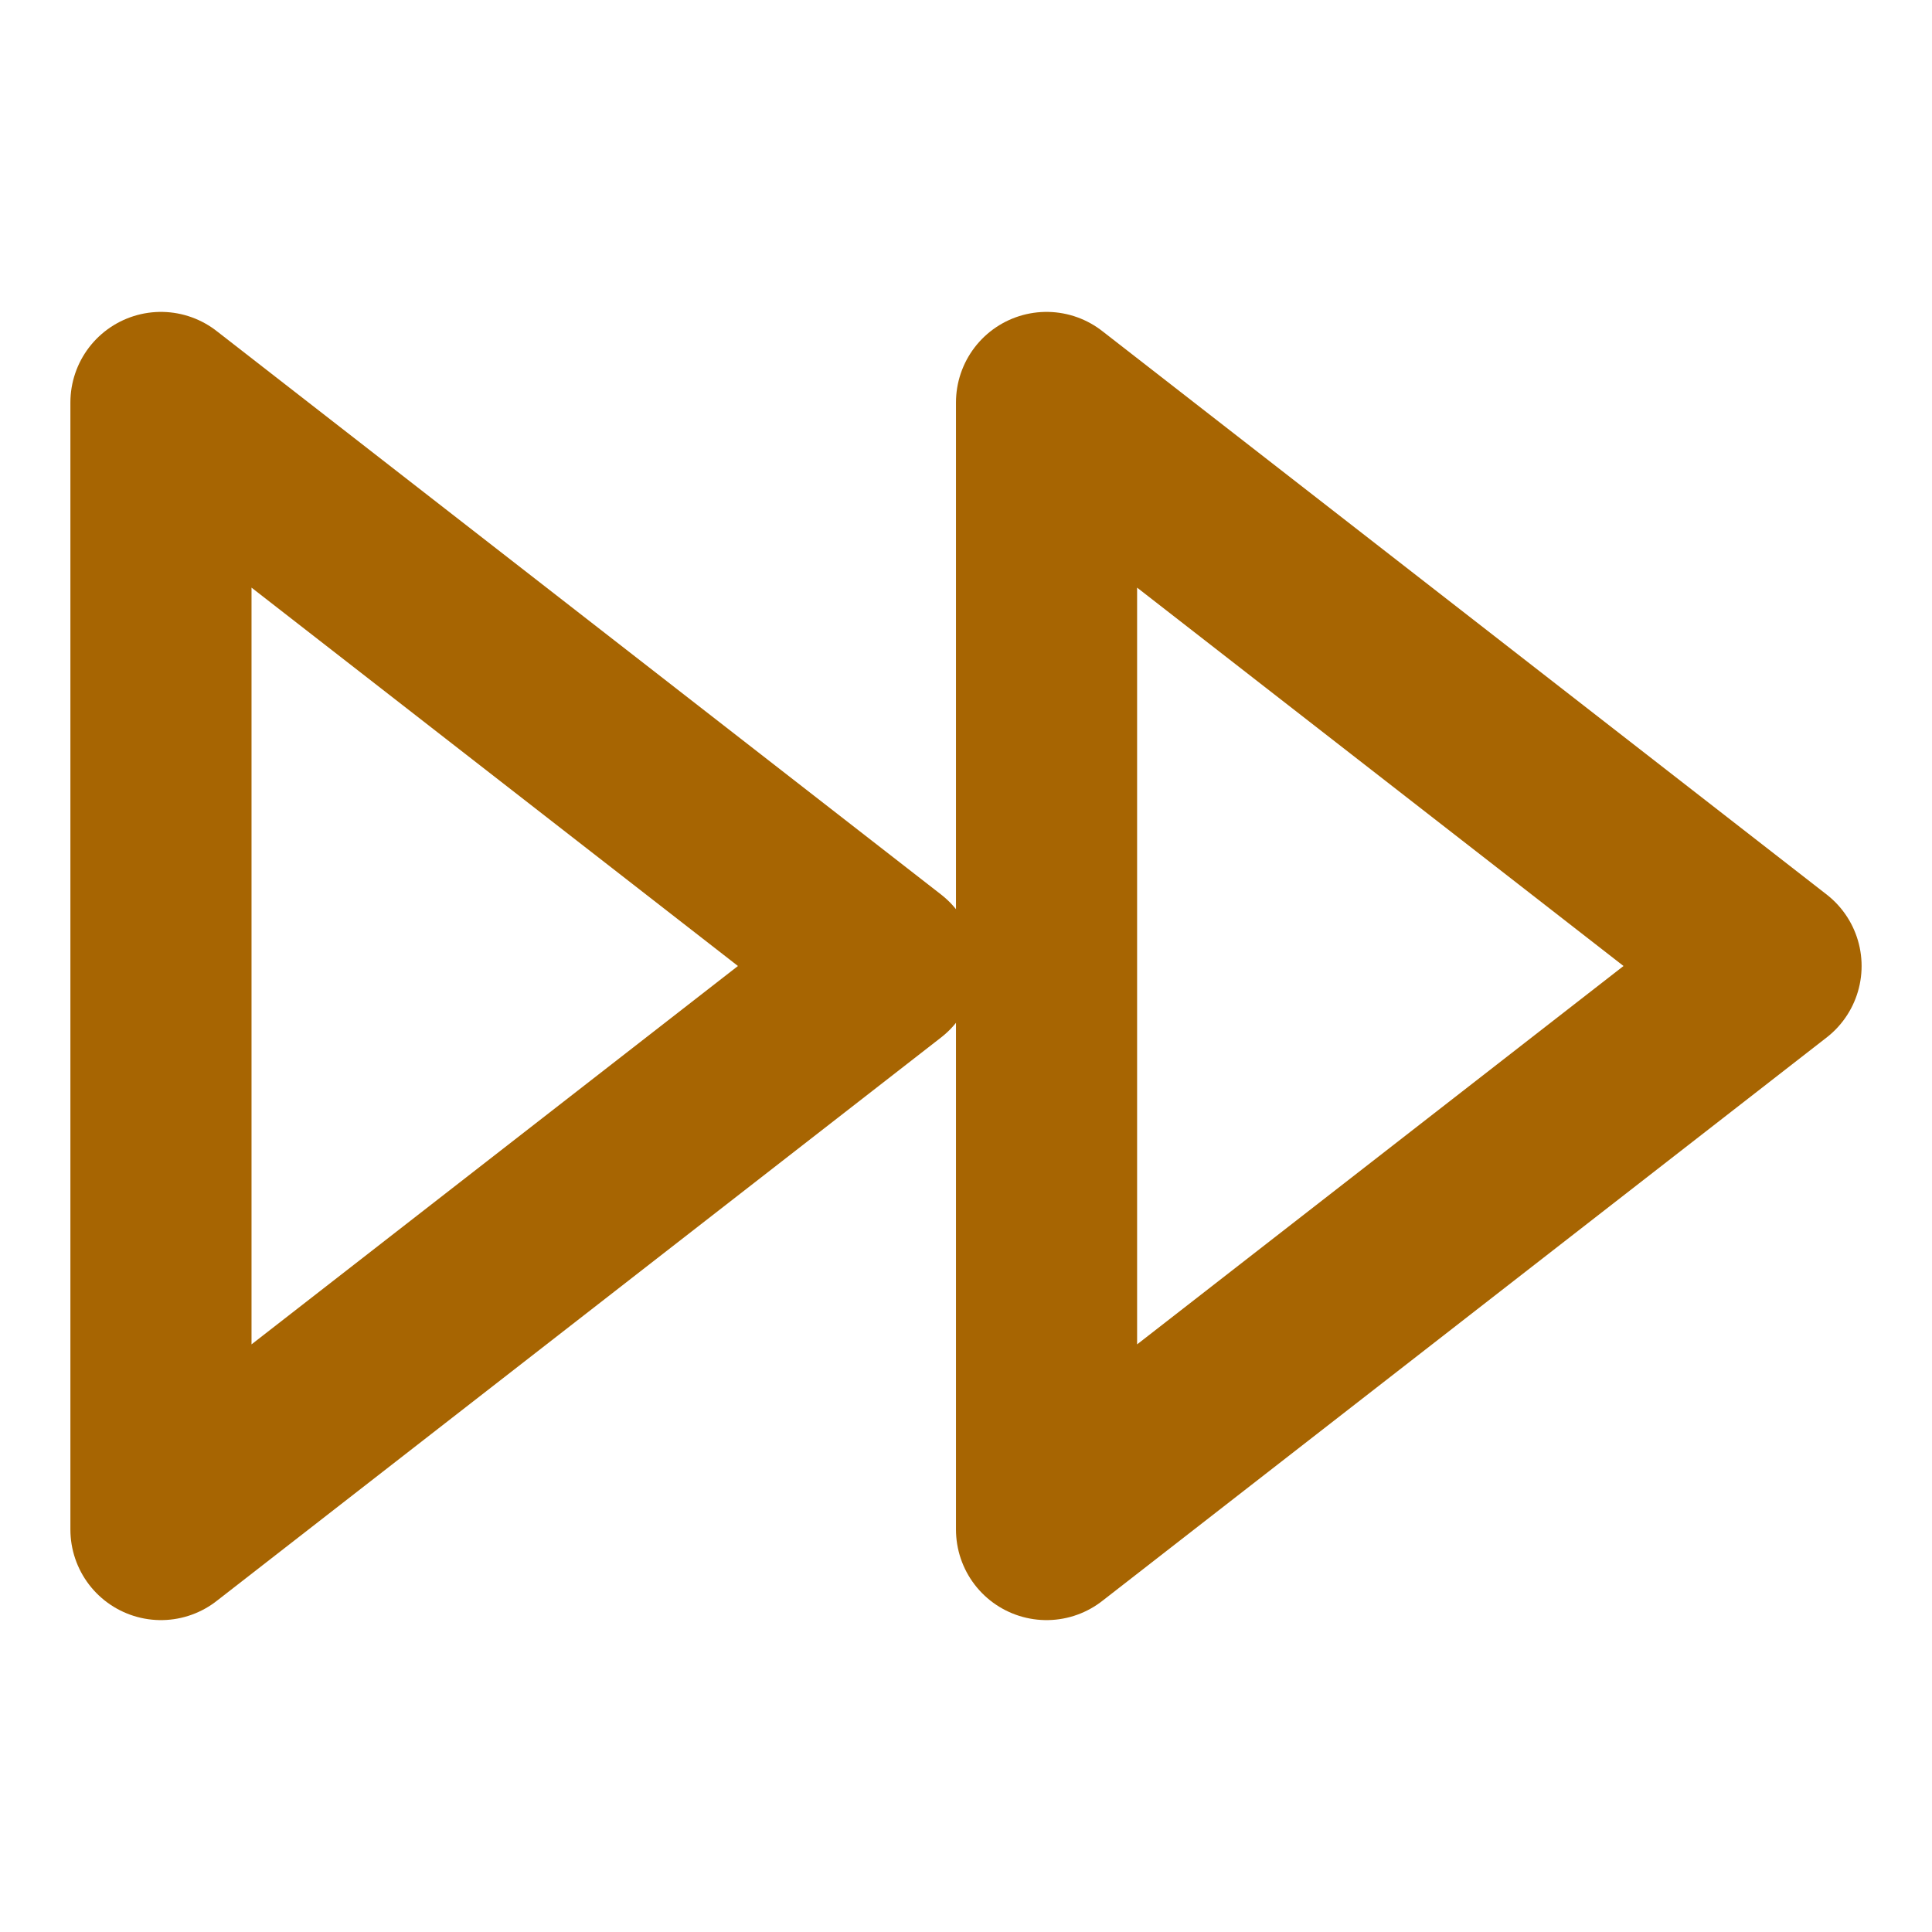 <svg width="16" height="16" viewBox="0 0 16 16" fill="none" xmlns="http://www.w3.org/2000/svg">
<g id="lucide/fast-forward">
<g id="Vector">
<path d="M8.667 12.667L14.667 8L8.667 3.333V12.667Z" stroke="#A76502" stroke-width="1.5" stroke-linecap="round" stroke-linejoin="round"/>
<path d="M1.333 12.667L7.333 8L1.333 3.333V12.667Z" stroke="#A76502" stroke-width="1.5" stroke-linecap="round" stroke-linejoin="round"/>
</g>
</g>
</svg>
